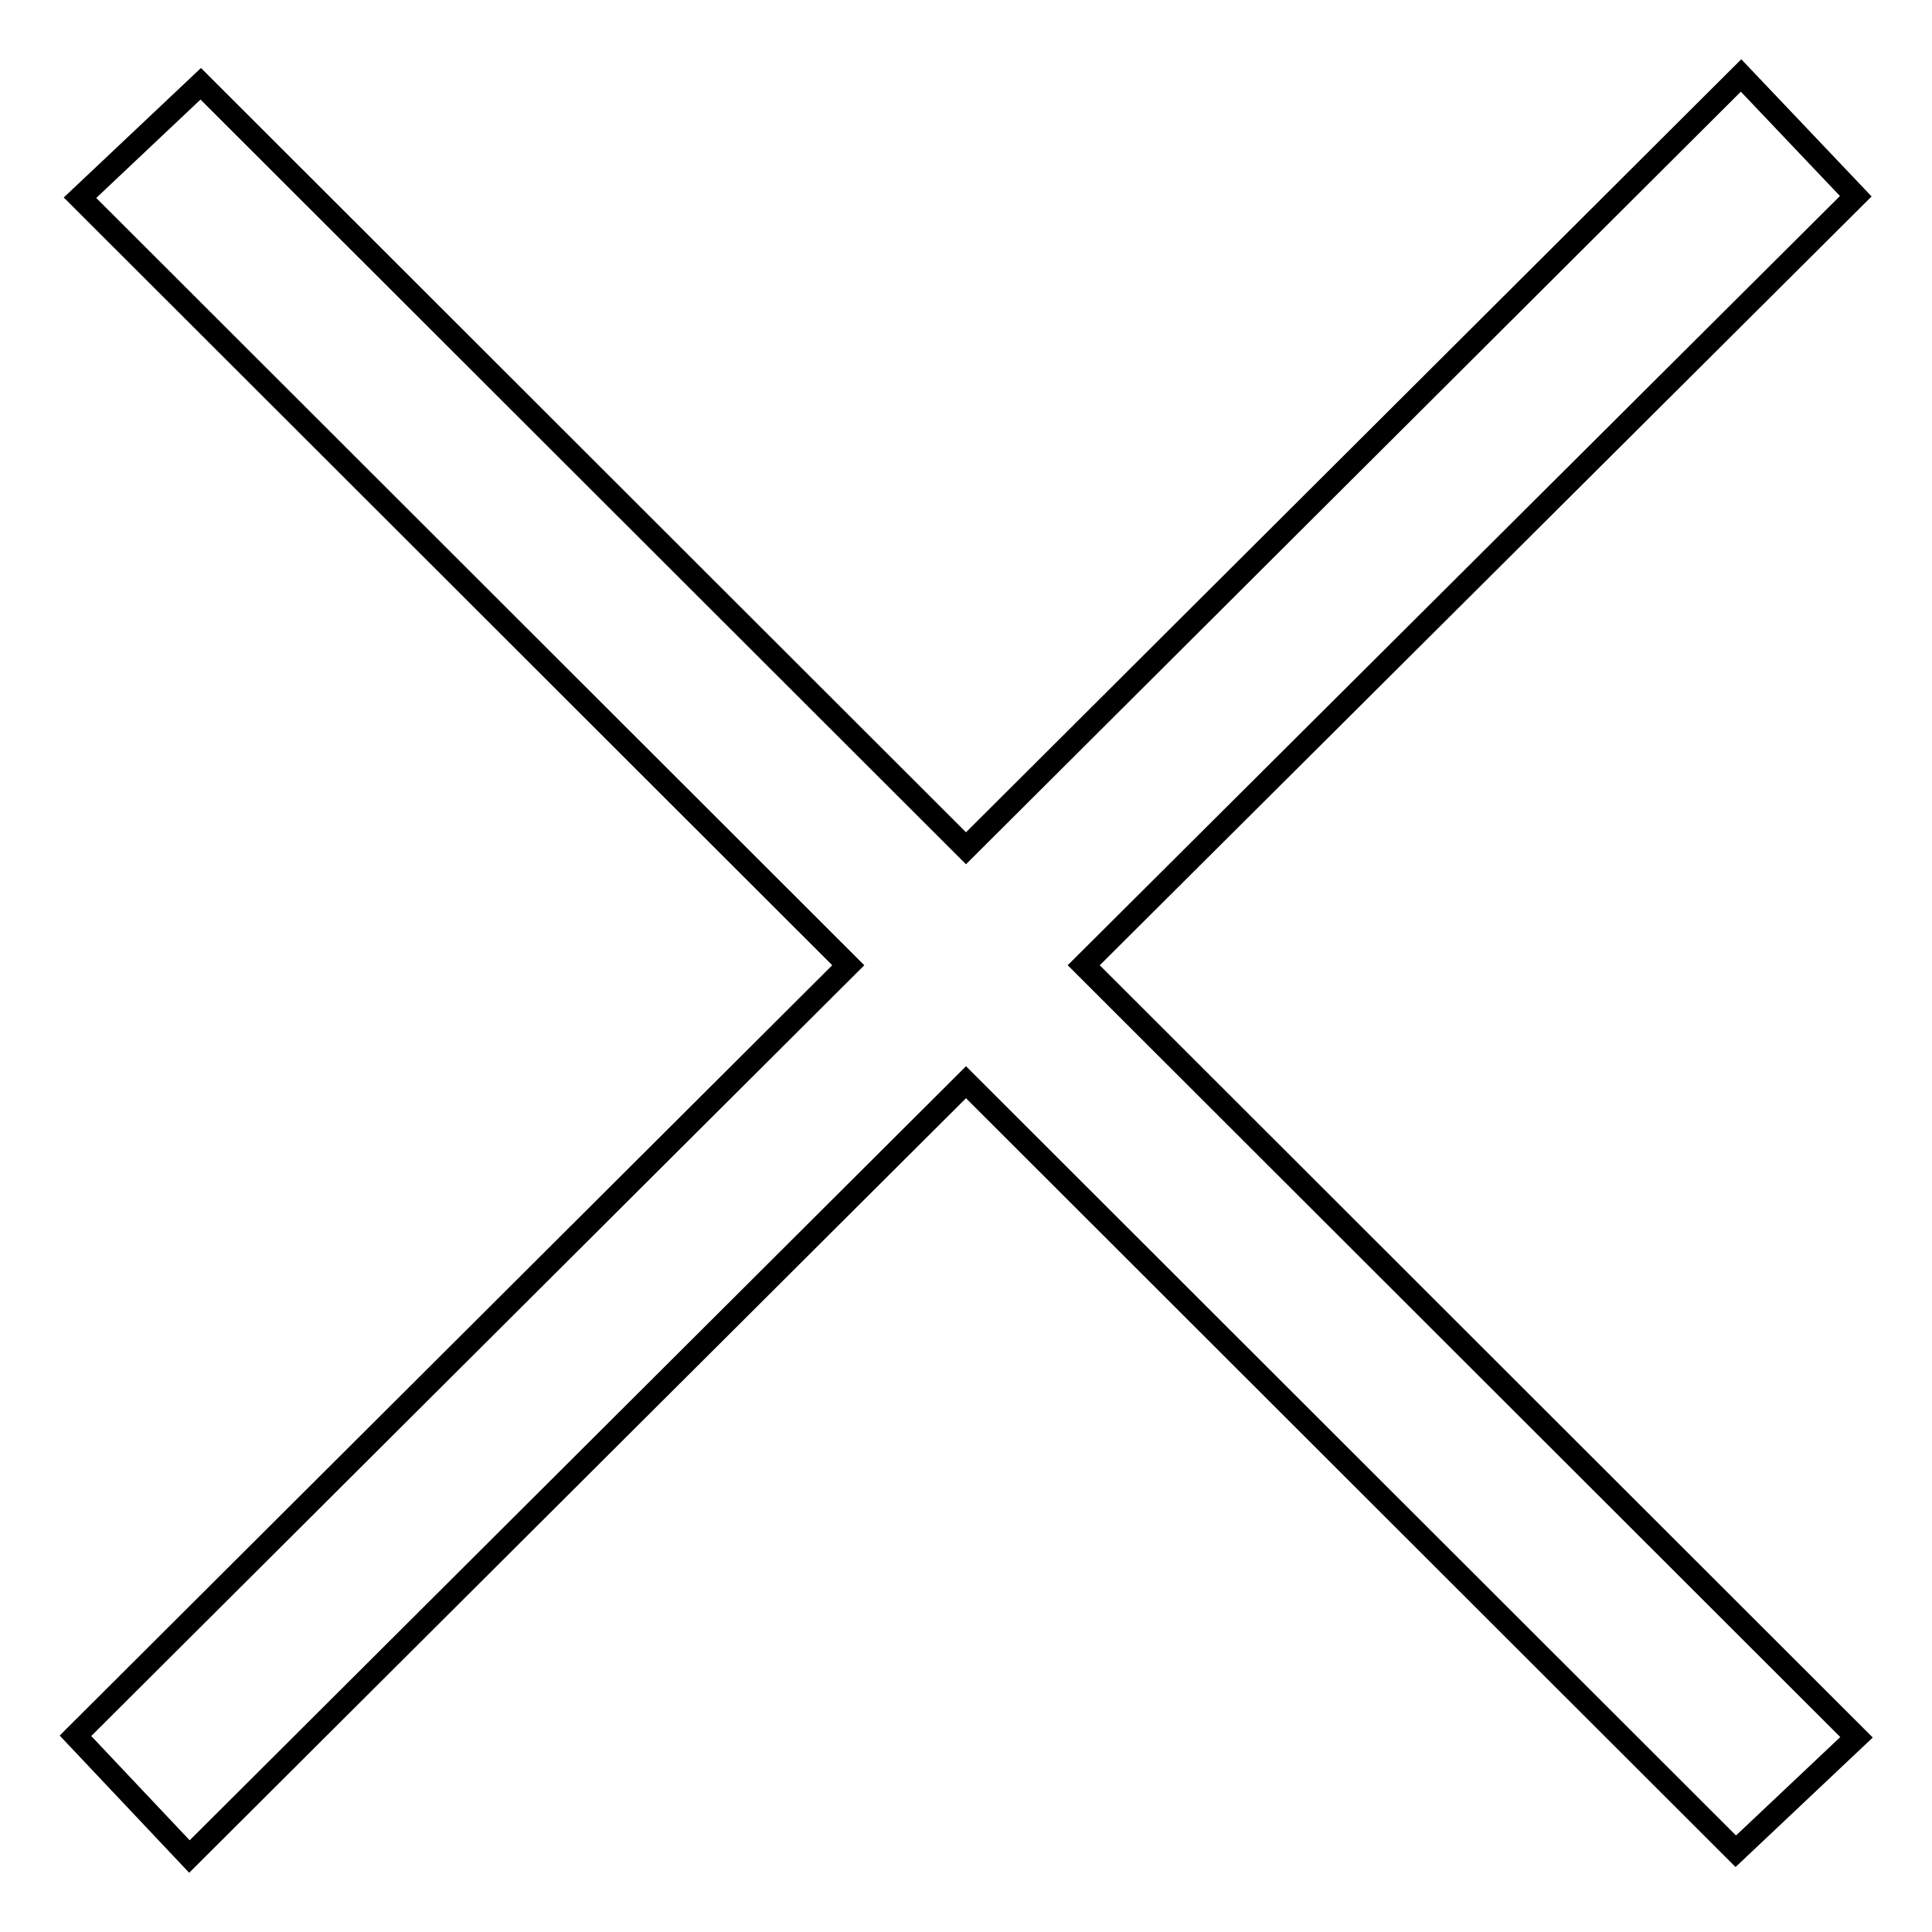 <?xml version="1.0" encoding="utf-8"?>
<!-- Svg Vector Icons : http://www.onlinewebfonts.com/icon -->
<!DOCTYPE svg PUBLIC "-//W3C//DTD SVG 1.1//EN" "http://www.w3.org/Graphics/SVG/1.1/DTD/svg11.dtd">
<svg version="1.1" xmlns="http://www.w3.org/2000/svg" xmlns:xlink="http://www.w3.org/1999/xlink" x="0px" y="0px" viewBox="0 0 256 256" enable-background="new 0 0 256 256" xml:space="preserve">
<g><g><path stroke-width="3" fill-opacity="0" stroke="#000000"  d="M246,230.2L143.6,127.9L245.9,26L230.7,10L128,112.4L26.6,11.1L10.6,26.2l101.8,101.7L10,230L25.1,246L128,143.4l102,101.9L246,230.2z"/></g></g>
</svg>